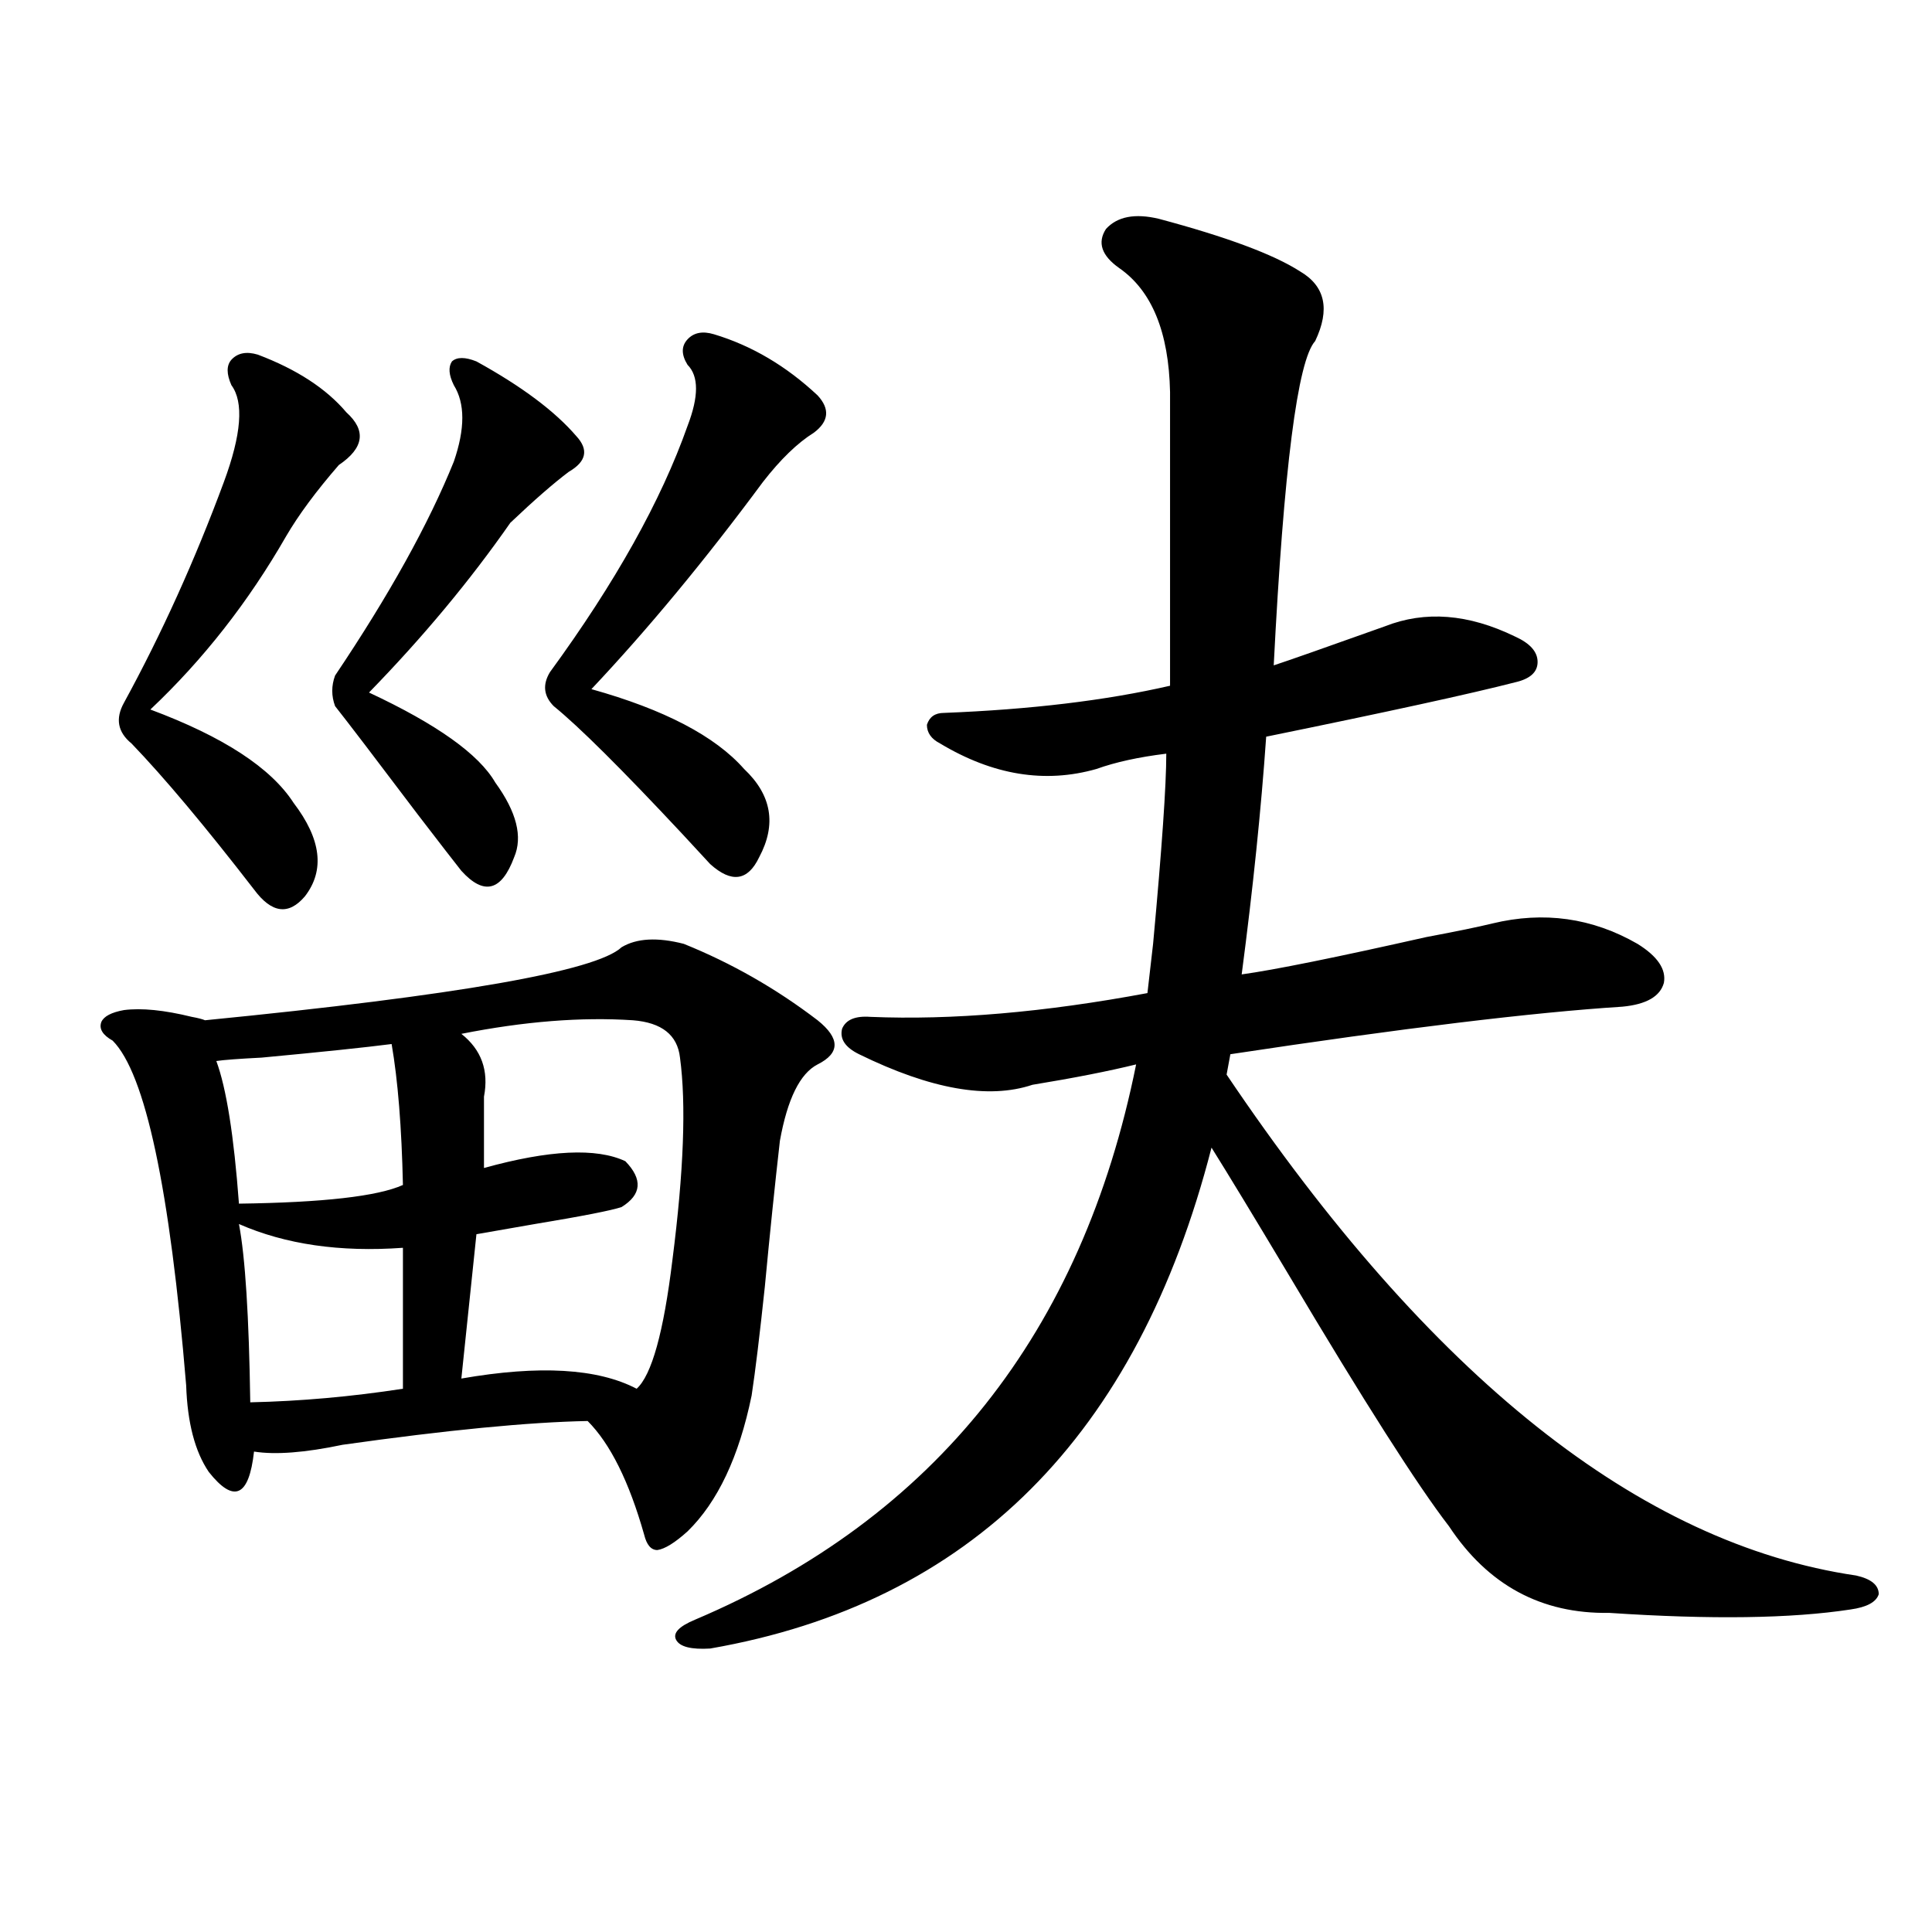 <?xml version="1.0" encoding="utf-8"?>
<!-- Generator: Adobe Illustrator 16.0.0, SVG Export Plug-In . SVG Version: 6.00 Build 0)  -->
<!DOCTYPE svg PUBLIC "-//W3C//DTD SVG 1.1//EN" "http://www.w3.org/Graphics/SVG/1.1/DTD/svg11.dtd">
<svg version="1.1" id="图层_1" xmlns="http://www.w3.org/2000/svg" xmlns:xlink="http://www.w3.org/1999/xlink" x="0px" y="0px"
	 width="1000px" height="1000px" viewBox="0 0 1000 1000" enable-background="new 0 0 1000 1000" xml:space="preserve">
<path d="M353.918,488.535c24.71,9.97,47.804,23.153,69.267,39.551c11.707,9.38,11.707,17.001,0,22.852
	c-9.115,4.696-15.609,17.88-19.512,39.551c-2.606,22.852-5.213,48.052-7.805,75.586c-2.606,24.609-4.878,43.368-6.829,56.25
	c-6.509,31.641-17.561,55.083-33.17,70.313c-6.509,5.864-11.707,9.091-15.609,9.668c-3.262,0-5.533-2.637-6.829-7.91
	c-7.805-27.534-17.561-47.159-29.268-58.887c-30.578,0.591-72.849,4.696-126.826,12.305c-19.512,4.106-34.801,5.273-45.853,3.516
	c-1.311,11.728-3.902,18.457-7.805,20.215s-9.115-1.456-15.609-9.668c-7.164-10.547-11.066-25.488-11.707-44.824
	c-8.46-101.953-21.143-161.417-38.048-178.418c-5.213-2.925-7.164-6.152-5.854-9.668c1.296-2.925,5.198-4.972,11.707-6.152
	c9.101-1.167,20.808,0,35.121,3.516c3.247,0.591,5.519,1.181,6.829,1.758c130.729-12.882,202.587-25.488,215.604-37.793
	C329.528,485.61,340.26,485.02,353.918,488.535z M133.436,183.555c20.152,7.622,35.441,17.578,45.853,29.883
	c10.396,9.38,9.101,18.457-3.902,27.246c-11.707,13.485-20.822,25.79-27.316,36.914c-19.512,33.989-42.926,63.872-70.242,89.648
	c37.713,14.063,62.438,30.185,74.145,48.34c14.299,18.759,16.25,34.868,5.854,48.34c-8.46,9.97-17.24,8.789-26.341-3.516
	c-25.365-32.808-46.508-58.008-63.413-75.586c-7.164-5.851-8.46-12.882-3.902-21.094c19.512-35.733,36.737-73.828,51.706-114.258
	c9.101-24.609,10.396-41.309,3.902-50.098c-2.606-5.851-2.606-10.245,0-13.184C123.024,182.676,127.582,181.797,133.436,183.555z
	 M202.702,540.391c-13.658,1.758-36.097,4.106-67.315,7.031c-11.707,0.591-19.512,1.181-23.414,1.758
	c5.198,14.063,9.101,38.672,11.707,73.828c43.566-0.577,71.858-3.804,84.876-9.668C207.9,583.457,205.949,559.149,202.702,540.391z
	 M123.68,633.555c3.247,17.001,5.198,47.763,5.854,92.285c26.006-0.577,52.347-2.925,79.022-7.031v-72.949
	C176.026,648.208,147.734,644.102,123.68,633.555z M246.604,187.07c23.414,12.896,40.64,25.79,51.706,38.672
	c6.494,7.031,5.198,13.184-3.902,18.457c-7.805,5.864-17.896,14.653-30.243,26.367c-20.822,29.883-45.212,59.188-73.169,87.891
	c35.121,16.411,56.904,31.942,65.364,46.582c11.052,15.243,14.299,28.125,9.756,38.672c-3.262,8.789-7.164,13.774-11.707,14.941
	c-4.558,1.181-9.756-1.456-15.609-7.91c-3.262-4.093-10.731-13.761-22.438-29.004c-22.118-29.292-36.432-48.038-42.926-56.25
	c-1.951-5.273-1.951-10.547,0-15.82c27.957-41.597,48.444-78.511,61.462-110.742c5.854-16.987,5.854-30.171,0-39.551
	c-2.606-5.273-2.927-9.366-0.976-12.305C236.513,184.735,240.75,184.735,246.604,187.07z M327.577,528.086
	c-26.676-1.758-56.264,0.591-88.778,7.031c10.396,8.212,14.299,19.048,11.707,32.52v36.914c33.811-9.366,58.2-10.547,73.169-3.516
	c9.101,9.38,8.445,17.29-1.951,23.73c-5.213,1.758-20.167,4.696-44.877,8.789c-13.658,2.349-23.749,4.106-30.243,5.273
	l-7.805,74.707c40.319-7.031,70.563-5.273,90.729,5.273c7.805-7.031,13.979-29.292,18.536-66.797
	c5.854-45.703,7.149-80.558,3.902-104.59C350.656,535.708,342.531,529.267,327.577,528.086z M369.527,173.008
	c19.512,5.864,37.393,16.411,53.657,31.641c6.494,7.031,5.854,13.485-1.951,19.336c-8.46,5.273-17.24,13.774-26.341,25.488
	c-29.923,40.43-59.511,76.177-88.778,107.227c37.713,10.547,64.054,24.321,79.022,41.309c14.299,13.485,16.905,28.716,7.805,45.703
	c-5.854,12.305-14.313,13.485-25.365,3.516c-3.262-3.516-8.14-8.789-14.634-15.82c-31.219-33.398-53.337-55.371-66.34-65.918
	c-5.213-5.273-5.854-11.124-1.951-17.578c33.811-46.28,57.56-88.77,71.218-127.441c5.854-15.229,5.854-25.776,0-31.641
	c-3.262-5.273-3.262-9.668,0-13.184C359.116,172.129,363.674,171.25,369.527,173.008z M599.766,113.242
	c35.121,9.38,59.511,18.457,73.169,27.246c13.003,7.622,15.609,19.638,7.805,36.035c-9.115,9.97-16.265,65.918-21.463,167.871
	c7.149-2.335,26.341-9.077,57.56-20.215c20.808-8.198,43.246-6.44,67.315,5.273c7.805,3.516,11.707,7.91,11.707,13.184
	s-3.902,8.789-11.707,10.547c-22.773,5.864-65.699,15.243-128.777,28.125c-2.606,37.505-6.829,78.524-12.683,123.047
	c16.905-2.335,48.779-8.789,95.607-19.336c15.609-2.925,26.981-5.273,34.146-7.031c26.661-6.44,51.706-2.925,75.12,10.547
	c10.396,6.454,14.954,13.184,13.658,20.215c-1.951,7.031-9.115,11.138-21.463,12.305c-46.188,2.938-113.823,11.138-202.922,24.609
	l-1.951,10.547C740.25,712.656,848.86,799.091,960.732,815.488c7.805,1.758,11.707,4.972,11.707,9.668
	c-1.311,4.093-6.188,6.729-14.634,7.91c-30.578,4.683-72.193,5.273-124.875,1.758c-35.121,0.577-62.772-14.364-82.925-44.824
	c-16.265-21.094-43.901-64.448-82.925-130.078c-18.216-30.46-31.554-52.433-39.999-65.918
	c-38.383,149.414-124.875,235.835-259.506,259.277c-9.756,0.577-15.609-0.879-17.561-4.395s1.296-7.031,9.756-10.547
	c124.22-52.734,200.315-148.535,228.287-287.402c-14.313,3.516-32.194,7.031-53.657,10.547c-22.773,7.622-52.682,2.349-89.754-15.82
	c-7.164-3.516-10.091-7.91-8.78-13.184c1.951-4.683,6.829-6.729,14.634-6.152c42.271,1.758,90.074-2.335,143.411-12.305
	c0.641-5.273,1.616-13.761,2.927-25.488c4.543-49.219,6.829-82.026,6.829-98.438c-14.313,1.758-26.341,4.395-36.097,7.91
	c-26.676,7.622-53.657,3.228-80.974-13.184c-4.558-2.335-6.829-5.562-6.829-9.668c1.296-4.093,4.223-6.152,8.78-6.152
	c44.877-1.758,83.9-6.44,117.07-14.063V202.891c-0.655-31.05-9.436-52.433-26.341-64.16c-9.115-6.44-11.387-13.184-6.829-20.215
	C578.303,112.075,587.403,110.317,599.766,113.242z"/>
</svg>
